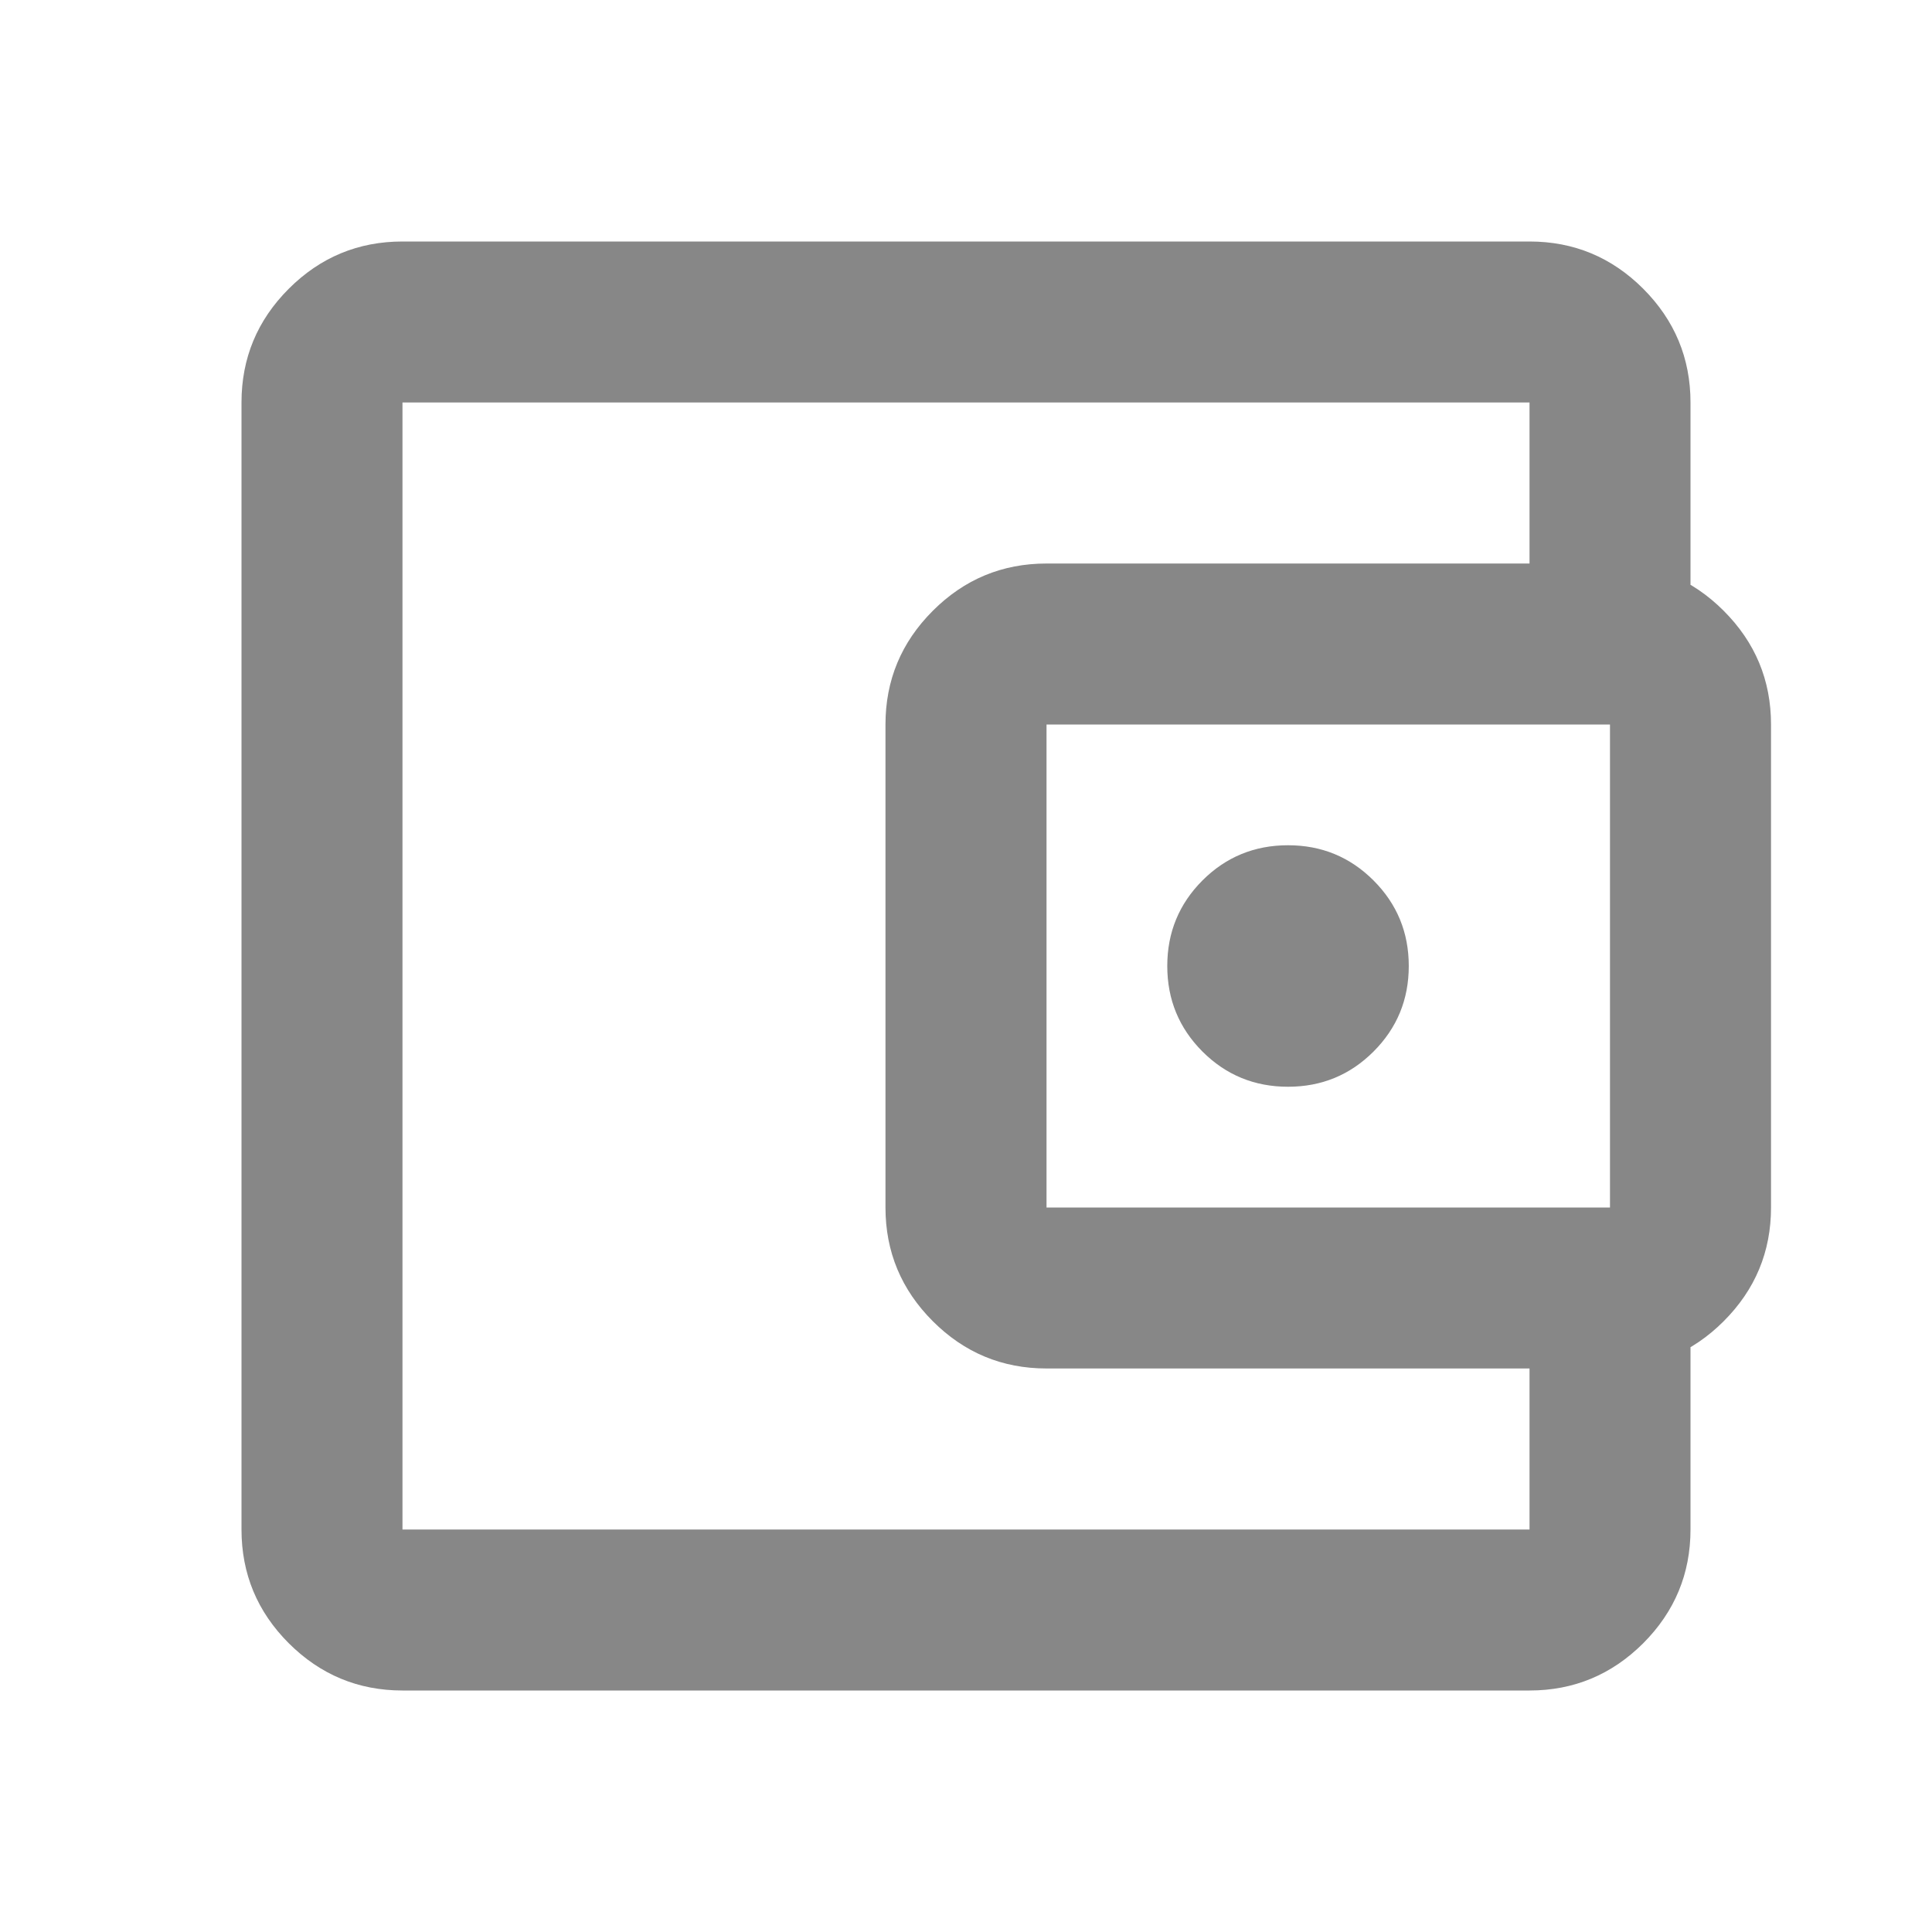 <svg width="28" height="28" viewBox="0 0 28 28" fill="none" xmlns="http://www.w3.org/2000/svg">
<mask id="mask0_8723_44854" style="mask-type:alpha" maskUnits="userSpaceOnUse" x="0" y="0" width="28" height="28">
<rect width="28" height="28" fill="#D9D9D9"/>
</mask>
<g mask="url(#mask0_8723_44854)">
<path d="M5.833 24.5C5.192 24.5 4.642 24.271 4.185 23.815C3.728 23.358 3.5 22.808 3.5 22.167V5.833C3.5 5.192 3.728 4.642 4.185 4.185C4.642 3.728 5.192 3.5 5.833 3.5H22.167C22.808 3.5 23.358 3.728 23.815 4.185C24.271 4.642 24.5 5.192 24.5 5.833V8.75H22.167V5.833H5.833V22.167H22.167V19.25H24.5V22.167C24.5 22.808 24.271 23.358 23.815 23.815C23.358 24.271 22.808 24.5 22.167 24.5H5.833ZM15.167 19.833C14.525 19.833 13.976 19.605 13.519 19.148C13.062 18.691 12.833 18.142 12.833 17.5V10.5C12.833 9.858 13.062 9.309 13.519 8.852C13.976 8.395 14.525 8.167 15.167 8.167H23.333C23.975 8.167 24.524 8.395 24.981 8.852C25.438 9.309 25.667 9.858 25.667 10.5V17.5C25.667 18.142 25.438 18.691 24.981 19.148C24.524 19.605 23.975 19.833 23.333 19.833H15.167ZM23.333 17.5V10.5H15.167V17.5H23.333ZM18.667 15.75C19.153 15.75 19.566 15.58 19.906 15.24C20.247 14.899 20.417 14.486 20.417 14C20.417 13.514 20.247 13.101 19.906 12.76C19.566 12.42 19.153 12.25 18.667 12.25C18.181 12.25 17.767 12.42 17.427 12.76C17.087 13.101 16.917 13.514 16.917 14C16.917 14.486 17.087 14.899 17.427 15.24C17.767 15.58 18.181 15.75 18.667 15.75Z" fill="#878787"/>
</g>
</svg>
